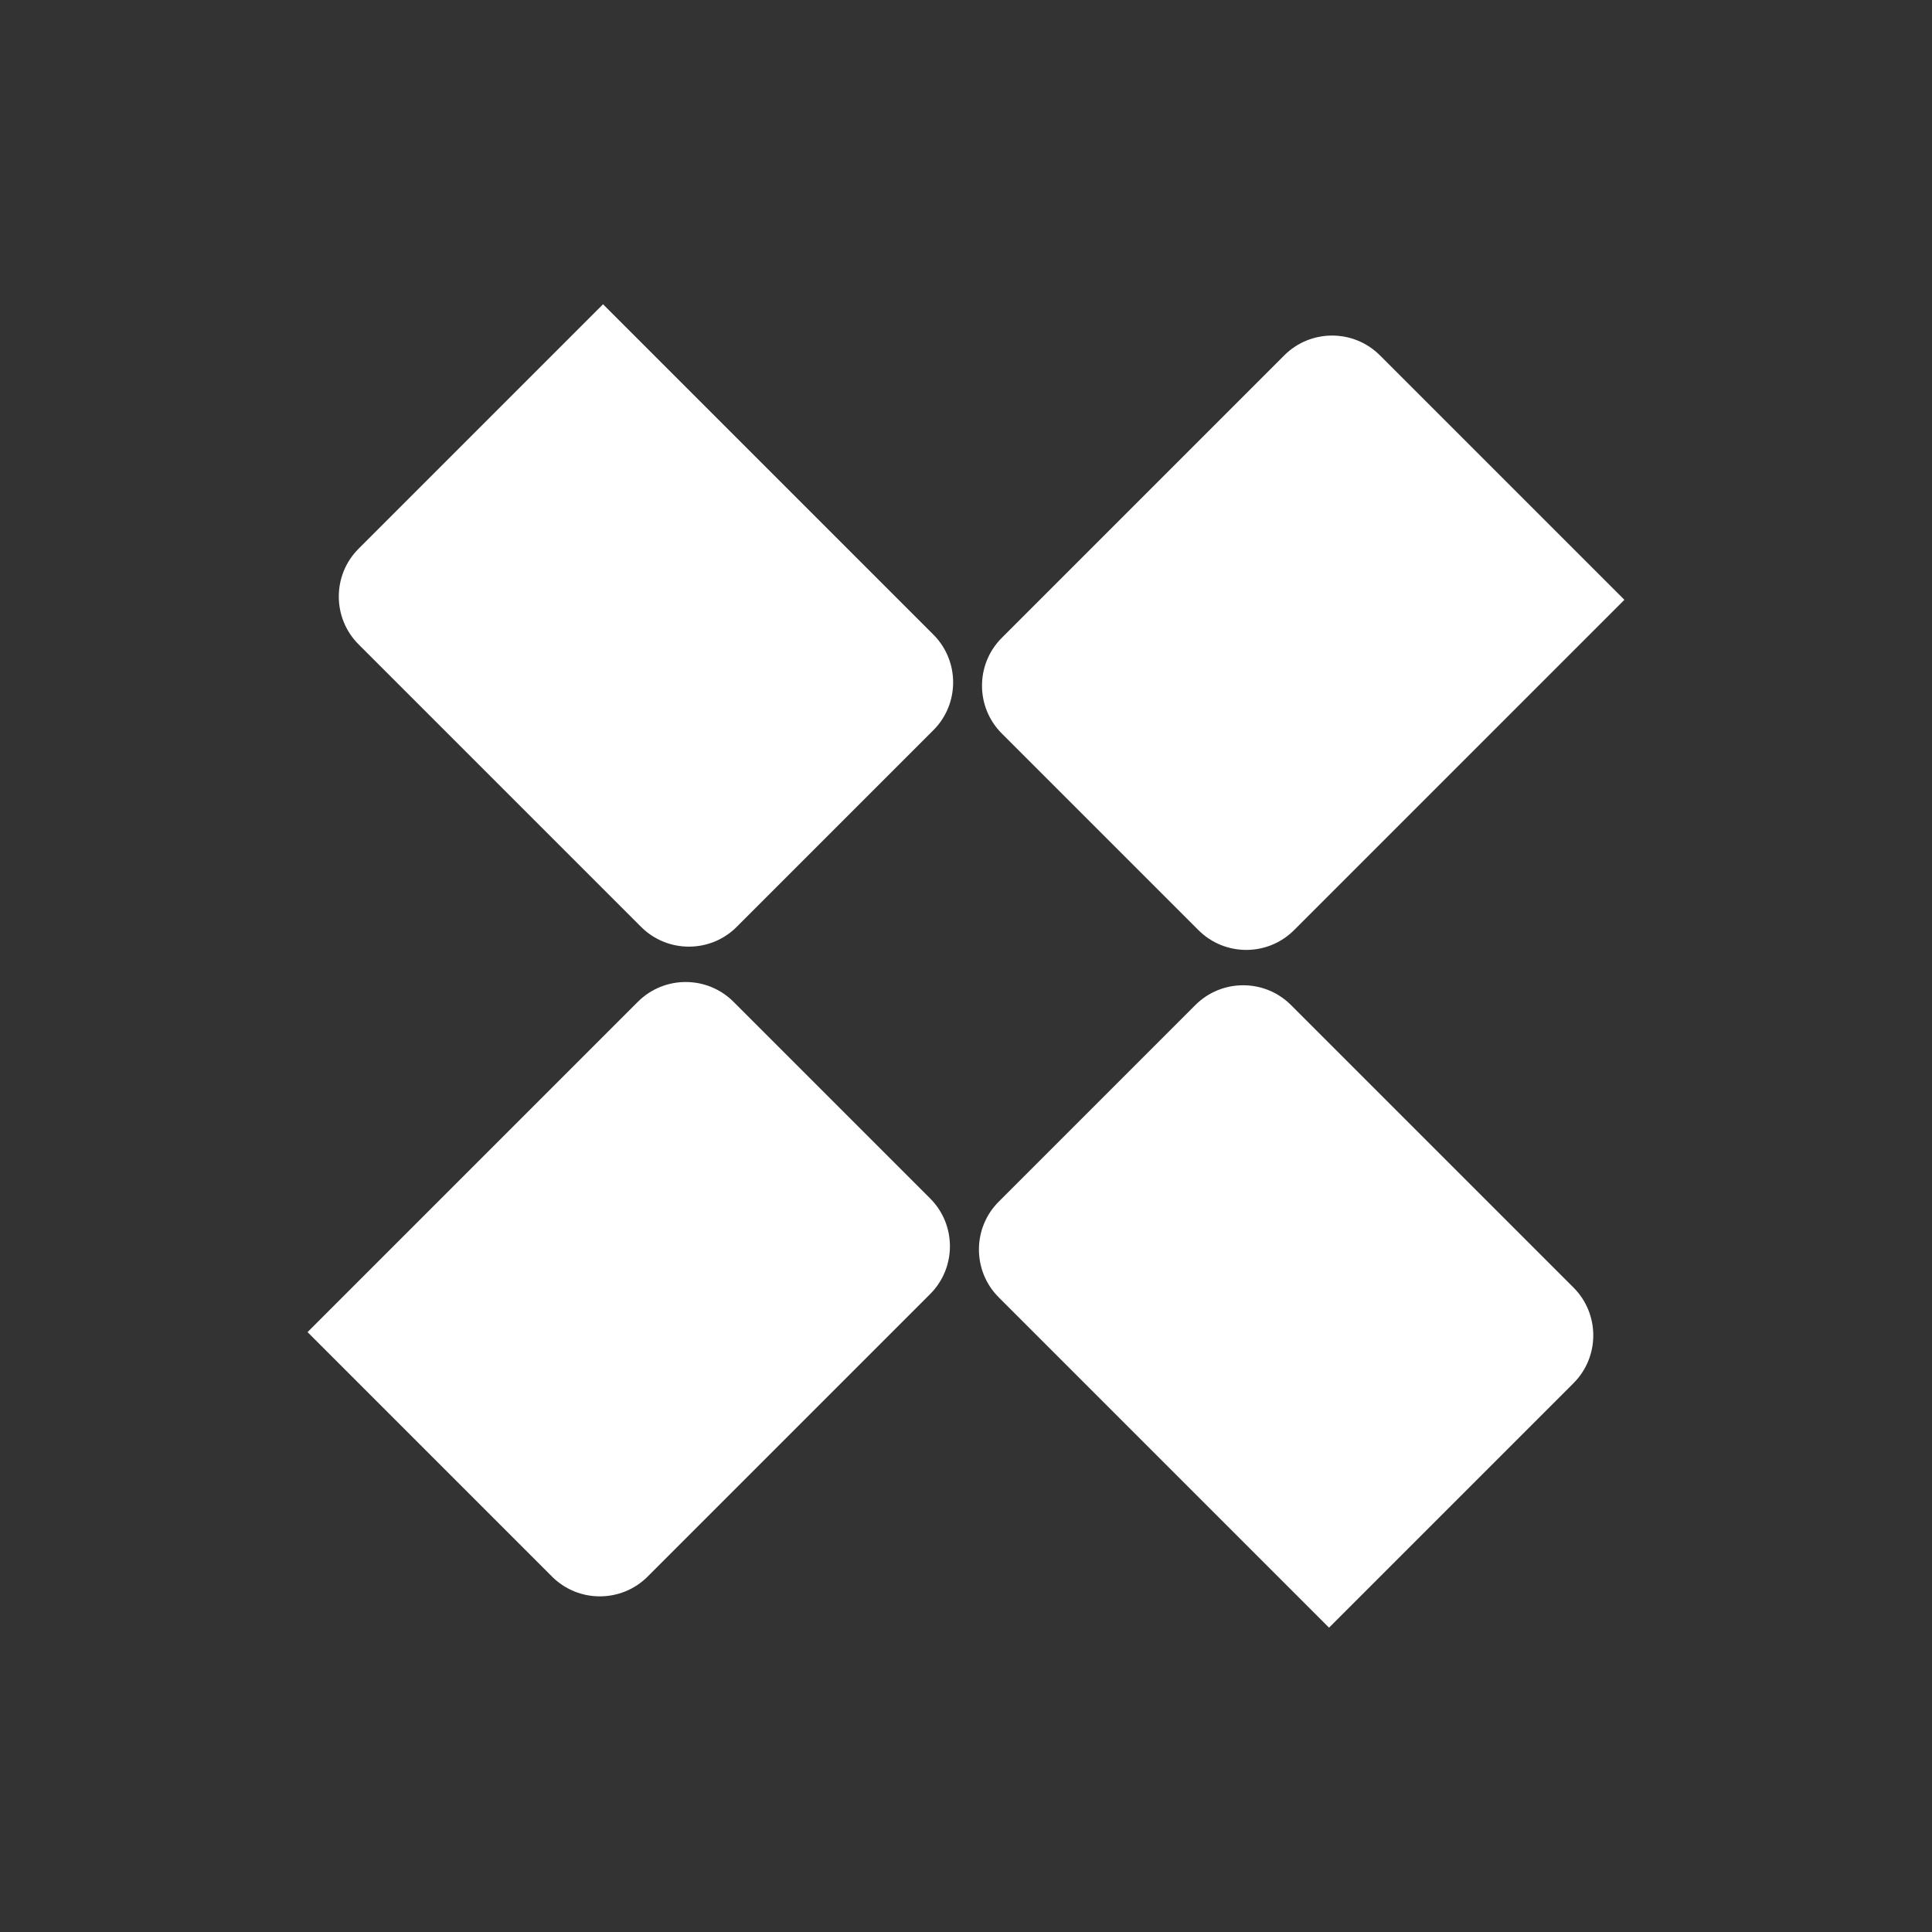 <?xml version="1.0" encoding="UTF-8"?><svg id="Calque_1" xmlns="http://www.w3.org/2000/svg" viewBox="0 0 200 200"><rect x="0" y="0" width="200" height="200" fill="#333333" stroke="none"/><defs><style>.cls-1{fill:#fff;}</style></defs><path class="cls-1" d="M105.78,45.15h48.36c3.86,0,7,3.14,7,7v28.79c0,3.86-3.14,7-7,7h-41.36c-3.86,0-7-3.14-7-7v-35.79h0Z" transform="translate(274.88 19.22) rotate(135)"/><path class="cls-1" d="M38.86,112.06h48.36c3.86,0,7,3.14,7,7v28.79c0,3.86-3.14,7-7,7h-41.36c-3.86,0-7-3.14-7-7v-35.79h0Z" transform="translate(-74.88 86.14) rotate(-45)"/><path class="cls-1" d="M105.44,112.4h48.36c3.86,0,7,3.14,7,7v28.79c0,3.86-3.14,7-7,7h-41.36c-3.86,0-7-3.14-7-7v-35.79h0Z" transform="translate(132.66 322.53) rotate(-135)"/><path class="cls-1" d="M39.19,44.81h48.36c3.86,0,7,3.14,7,7v28.79c0,3.86-3.14,7-7,7h-41.36c-3.86,0-7-3.14-7-7v-35.79h0Z" transform="translate(66.4 -27.9) rotate(45)"/></svg>
